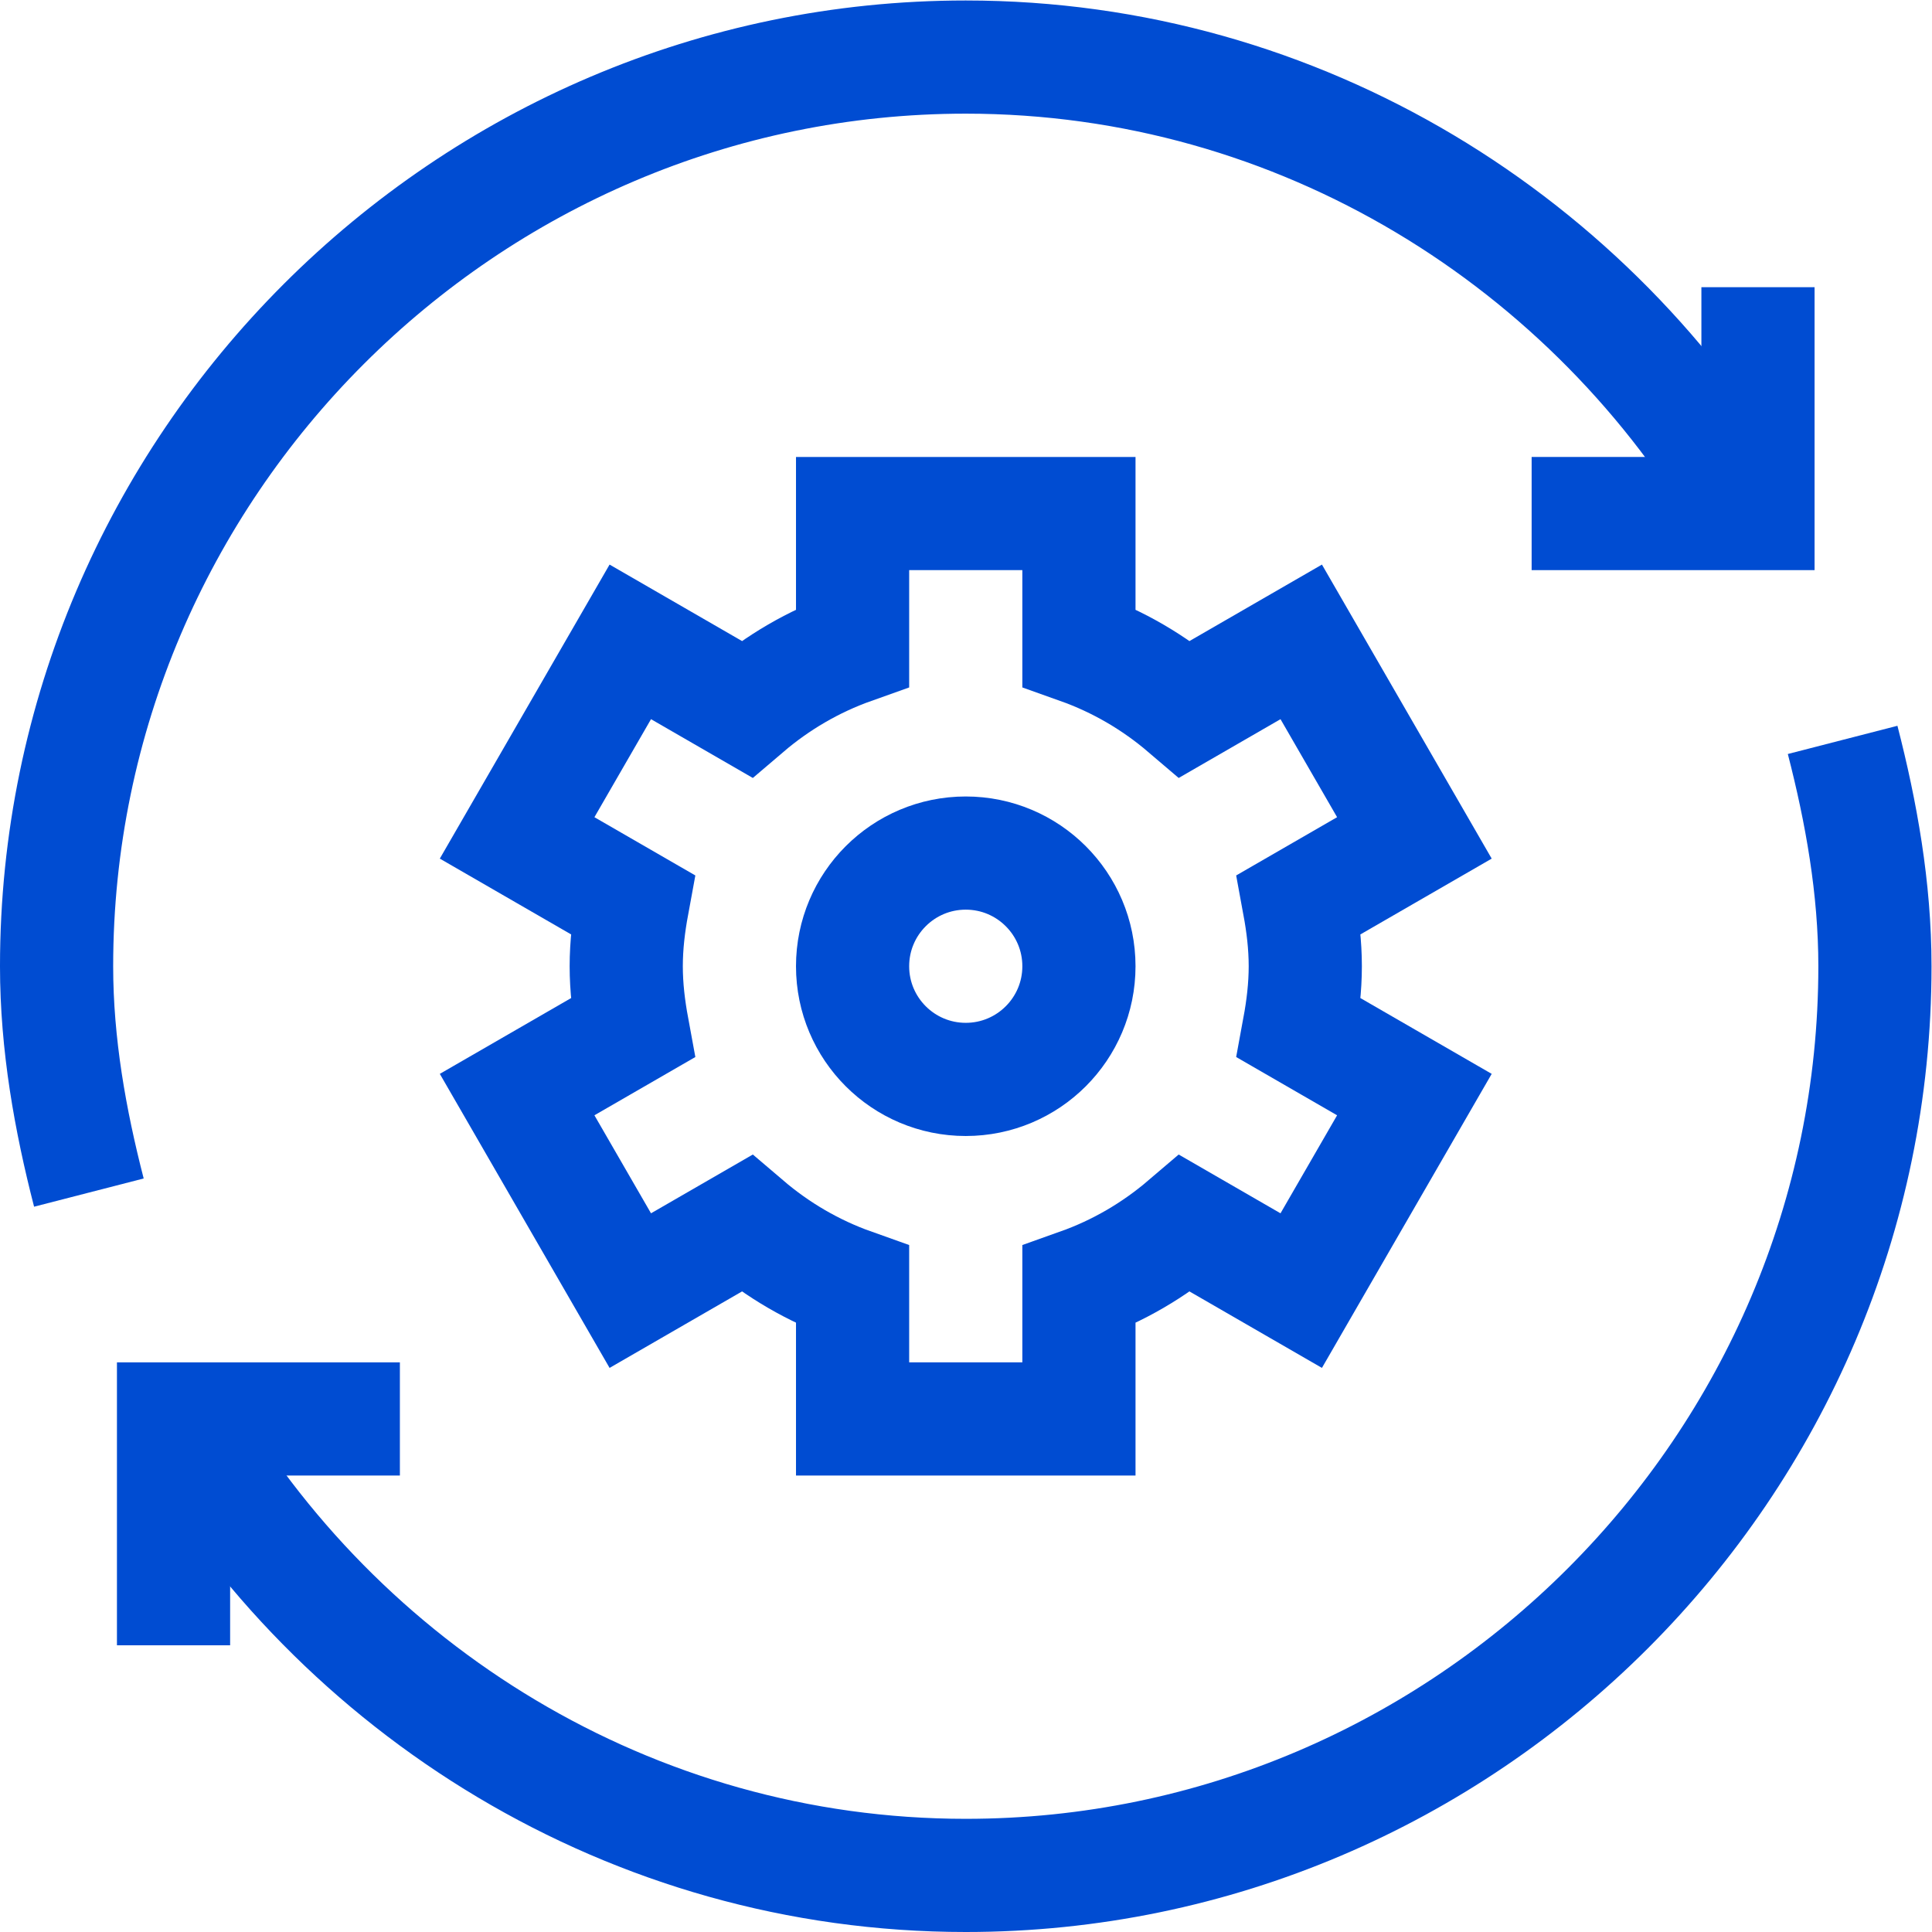 <svg xmlns="http://www.w3.org/2000/svg" version="1.1" xmlns:xlink="http://www.w3.org/1999/xlink" width="512" height="512" x="0" y="0" viewBox="0 0 682.667 682.667" style="enable-background:new 0 0 512 512" xml:space="preserve" class=""><g><defs><clipPath id="a" clipPathUnits="userSpaceOnUse"><path d="M0 512h512V0H0Z" fill="#004cd2" opacity="1" data-original="#000000"></path></clipPath></defs><g clip-path="url(#a)" transform="matrix(1.333 0 0 -1.333 0 682.667)"><path d="M0 0c0 5.607-.668 11.045-1.649 16.368l30.573 17.651-30 51.962-30.807-17.785C-40.137 75.238-49.57 80.781-60 84.489V120h-60V84.489c-10.43-3.708-19.863-9.251-28.117-16.293l-30.807 17.785-30-51.962 30.573-17.651C-179.332 11.045-180 5.607-180 0c0-5.607.668-11.045 1.649-16.368l-30.573-17.651 30-51.962 30.807 17.785c8.254-7.042 17.687-12.585 28.117-16.293V-120h60v35.511c10.43 3.708 19.863 9.251 28.117 16.293l30.807-17.785 30 51.962-30.573 17.651C-.668-11.045 0-5.607 0 0Z" style="stroke-width:30;stroke-linecap:butt;stroke-linejoin:miter;stroke-miterlimit:10;stroke-dasharray:none;stroke-opacity:1" transform="translate(346 256)" fill="none" stroke="#004cd2" stroke-width="30" stroke-linecap="butt" stroke-linejoin="miter" stroke-miterlimit="10" stroke-dasharray="none" stroke-opacity="" data-original="#000000" opacity="1"></path><path d="M0 0c0-16.569-13.432-30-30-30-16.568 0-30 13.431-30 30 0 16.568 13.432 30 30 30C-13.432 30 0 16.568 0 0Z" style="stroke-width:30;stroke-linecap:butt;stroke-linejoin:miter;stroke-miterlimit:10;stroke-dasharray:none;stroke-opacity:1" transform="translate(286 256)" fill="none" stroke="#004cd2" stroke-width="30" stroke-linecap="butt" stroke-linejoin="miter" stroke-miterlimit="10" stroke-dasharray="none" stroke-opacity="" data-original="#000000" opacity="1"></path><path d="M0 0c4.937-19.177 8.562-39.282 8.562-60 0-132.548-108.452-241-241-241-88.834 0-166.396 49.264-207.893 121" style="stroke-width:30;stroke-linecap:butt;stroke-linejoin:miter;stroke-miterlimit:10;stroke-dasharray:none;stroke-opacity:1" transform="translate(488.438 316)" fill="none" stroke="#004cd2" stroke-width="30" stroke-linecap="butt" stroke-linejoin="miter" stroke-miterlimit="10" stroke-dasharray="none" stroke-opacity="" data-original="#000000" opacity="1"></path><path d="M0 0c-4.937 19.177-8.562 39.282-8.562 60 0 132.548 108.452 241 241 241 88.834 0 166.396-49.264 207.893-121" style="stroke-width:30;stroke-linecap:butt;stroke-linejoin:miter;stroke-miterlimit:10;stroke-dasharray:none;stroke-opacity:1" transform="translate(23.561 196)" fill="none" stroke="#004cd2" stroke-width="30" stroke-linecap="butt" stroke-linejoin="miter" stroke-miterlimit="10" stroke-dasharray="none" stroke-opacity="" data-original="#000000" opacity="1"></path><path d="M0 0v-60h-60" style="stroke-width:30;stroke-linecap:butt;stroke-linejoin:miter;stroke-miterlimit:10;stroke-dasharray:none;stroke-opacity:1" transform="translate(466 436)" fill="none" stroke="#004cd2" stroke-width="30" stroke-linecap="butt" stroke-linejoin="miter" stroke-miterlimit="10" stroke-dasharray="none" stroke-opacity="" data-original="#000000" opacity="1"></path><path d="M0 0v60h60" style="stroke-width:30;stroke-linecap:butt;stroke-linejoin:miter;stroke-miterlimit:10;stroke-dasharray:none;stroke-opacity:1" transform="translate(46 76)" fill="none" stroke="#004cd2" stroke-width="30" stroke-linecap="butt" stroke-linejoin="miter" stroke-miterlimit="10" stroke-dasharray="none" stroke-opacity="" data-original="#000000" opacity="1"></path></g></g></svg>
